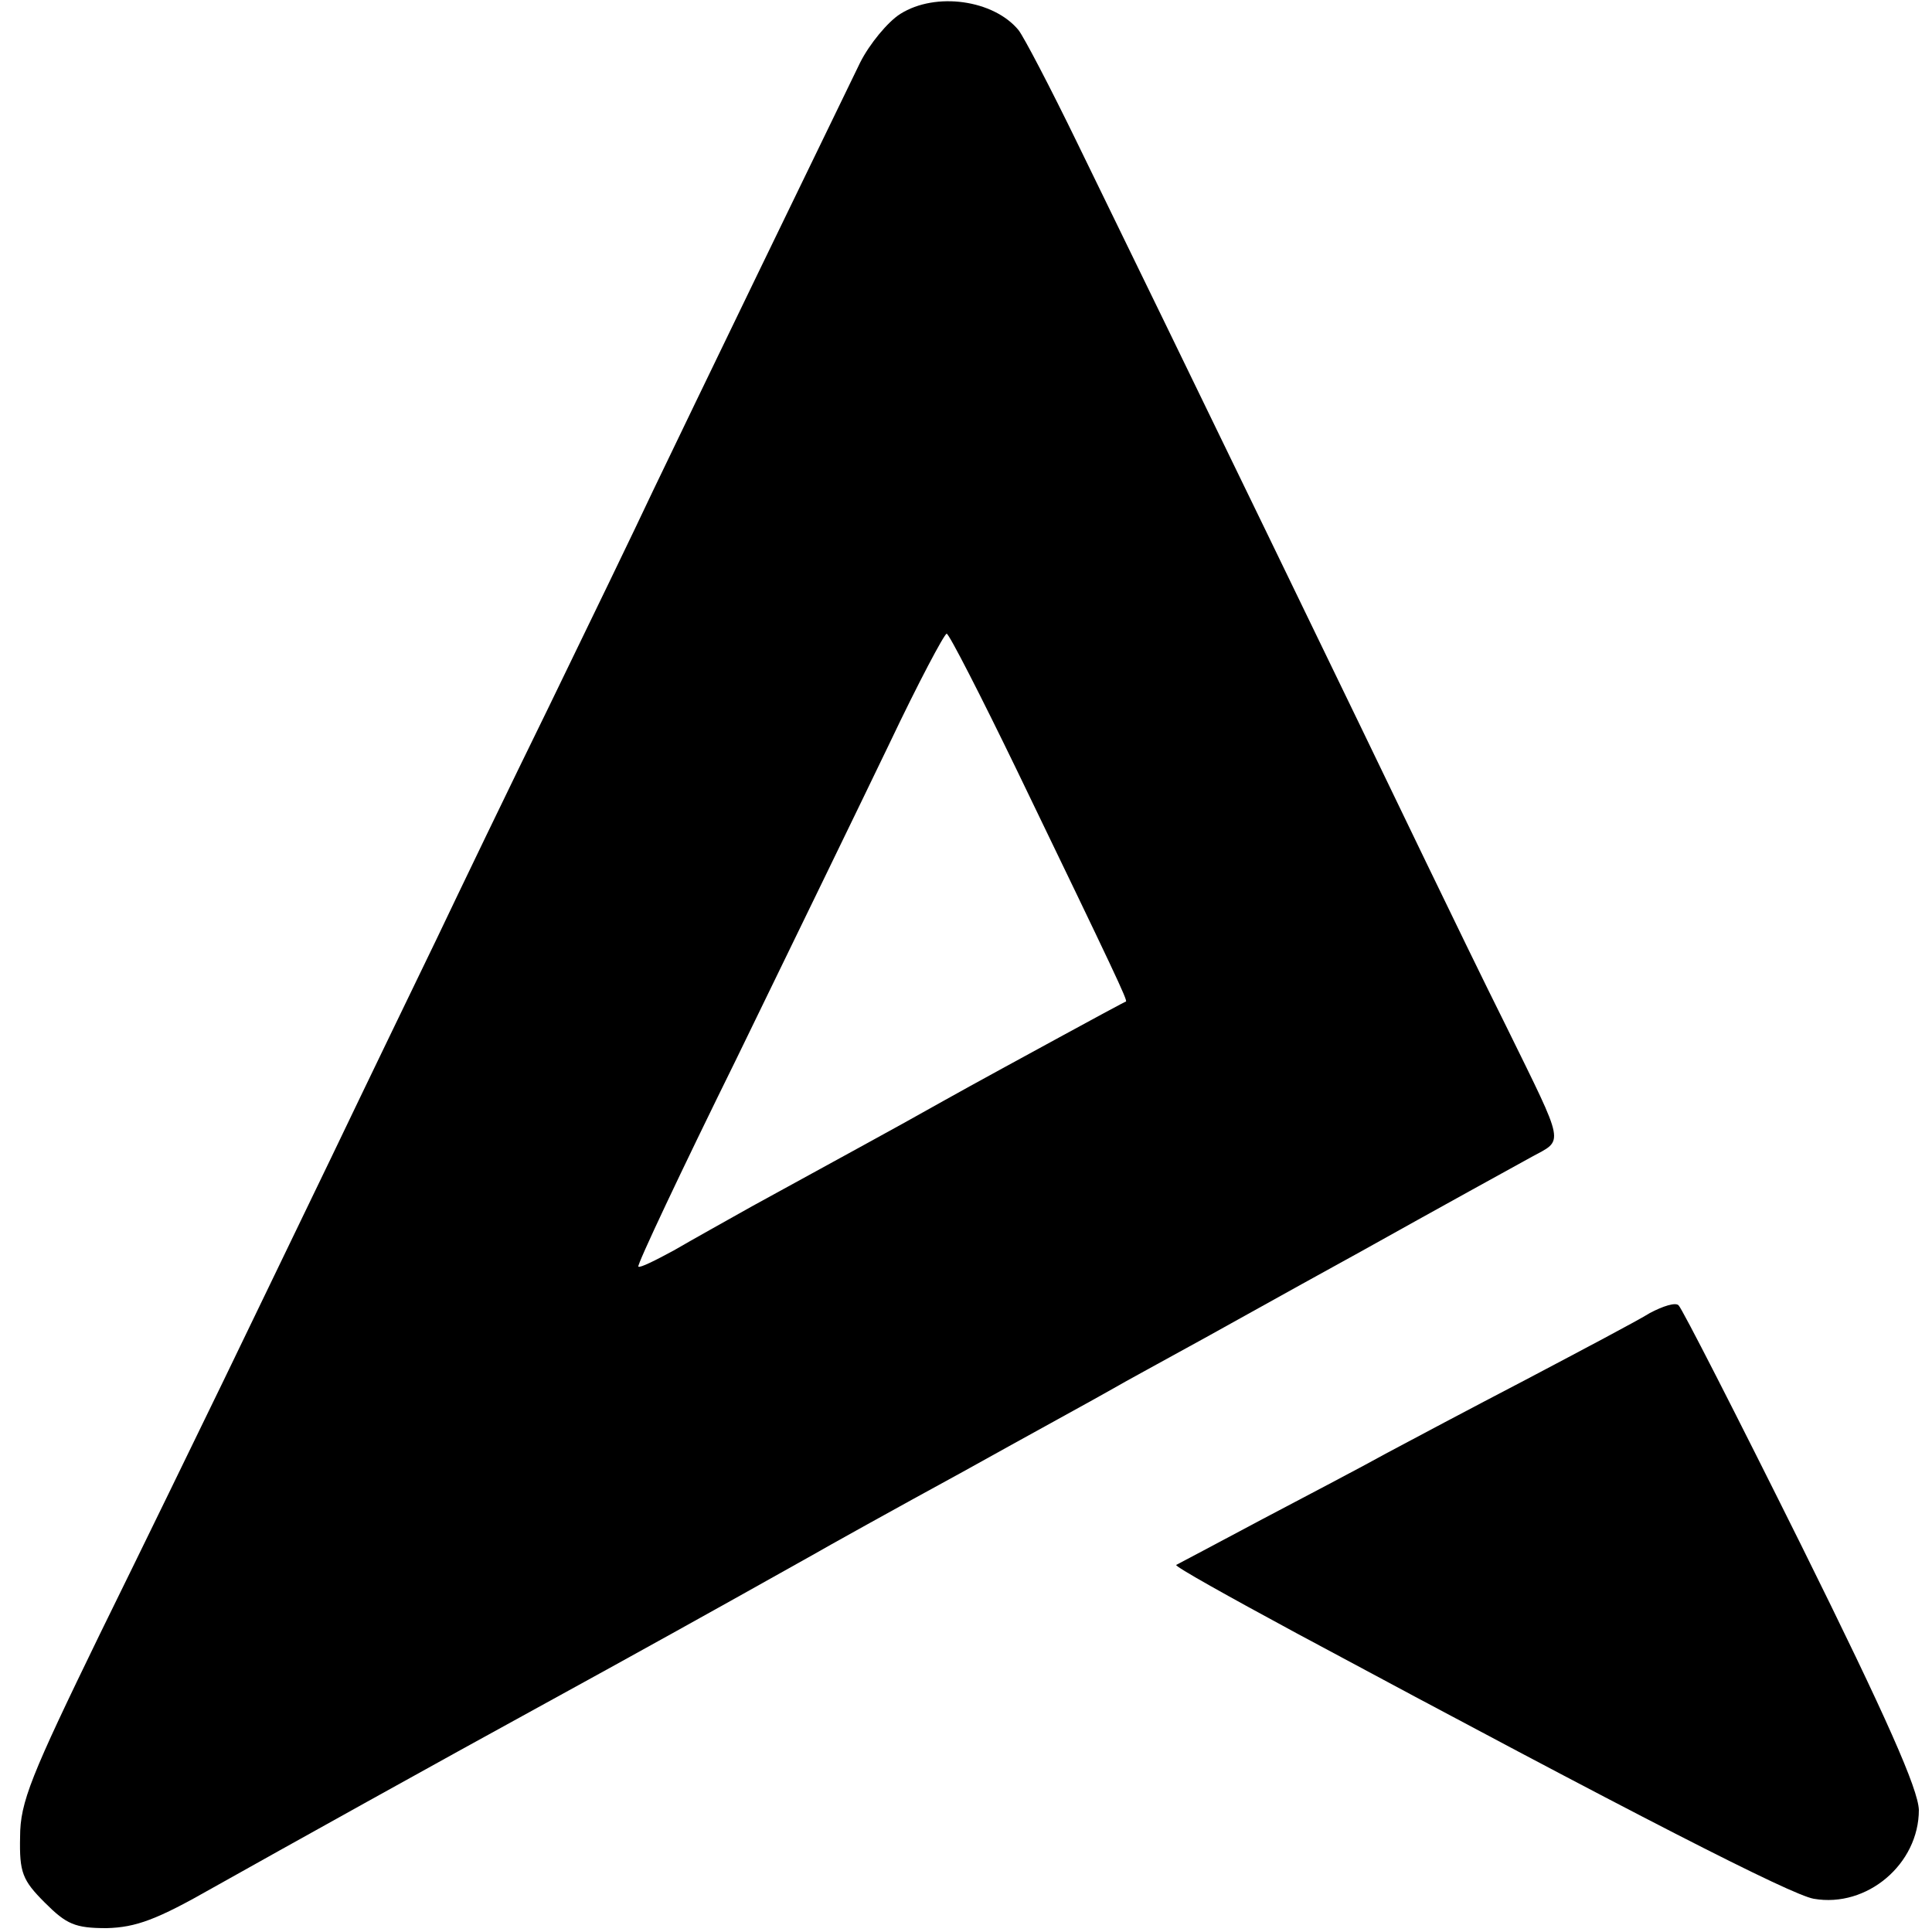 <?xml version="1.0" standalone="no"?>
<!DOCTYPE svg PUBLIC "-//W3C//DTD SVG 20010904//EN"
 "http://www.w3.org/TR/2001/REC-SVG-20010904/DTD/svg10.dtd">
<svg version="1.0" xmlns="http://www.w3.org/2000/svg"
 width="250pt" height="250pt" viewBox="0 0 250 250"
 preserveAspectRatio="xMidYMid meet">
<g transform="translate(0,250) scale(0.1,-0.1)"
fill="#000000" stroke="none">
<path d="M1165 2482 c-16 -10 -40 -39 -52 -63 -39 -80 -224 -462 -268 -554
-23 -49 -84 -175 -135 -280 -51 -104 -116 -239 -145 -300 -29 -60 -90 -186
-135 -280 -45 -93 -108 -224 -140 -290 -32 -66 -104 -214 -161 -330 -89 -183
-103 -217 -103 -262 -1 -46 3 -56 32 -85 28 -28 39 -33 80 -33 38 1 65 11 137
52 89 50 303 169 420 233 33 18 78 43 100 55 107 59 223 124 255 142 19 11
107 60 195 108 88 49 176 97 195 108 19 11 58 32 85 47 28 15 133 74 235 130
102 57 202 112 222 123 42 23 44 12 -32 167 -29 58 -76 155 -105 215 -73 152
-325 672 -451 930 -35 72 -69 137 -76 146 -32 39 -107 50 -153 21z m151 -979
c128 -265 143 -297 141 -299 -1 0 -38 -20 -82 -44 -44 -24 -114 -62 -155 -85
-71 -40 -116 -64 -247 -136 -32 -18 -77 -43 -101 -57 -24 -13 -44 -23 -46 -21
-2 2 55 123 127 269 71 146 160 329 198 408 37 78 71 142 74 142 3 0 44 -80
91 -177z"/>
<path d="M2135 801 c-16 -10 -88 -48 -160 -86 -71 -37 -152 -80 -180 -95 -27
-15 -99 -53 -160 -85 -60 -32 -111 -59 -113 -60 -2 -2 68 -41 155 -88 443
-238 641 -339 670 -344 69 -12 136 45 136 115 -1 27 -41 118 -152 342 -83 167
-155 308 -159 311 -4 4 -20 -1 -37 -10z"/>
</g>
</svg>
